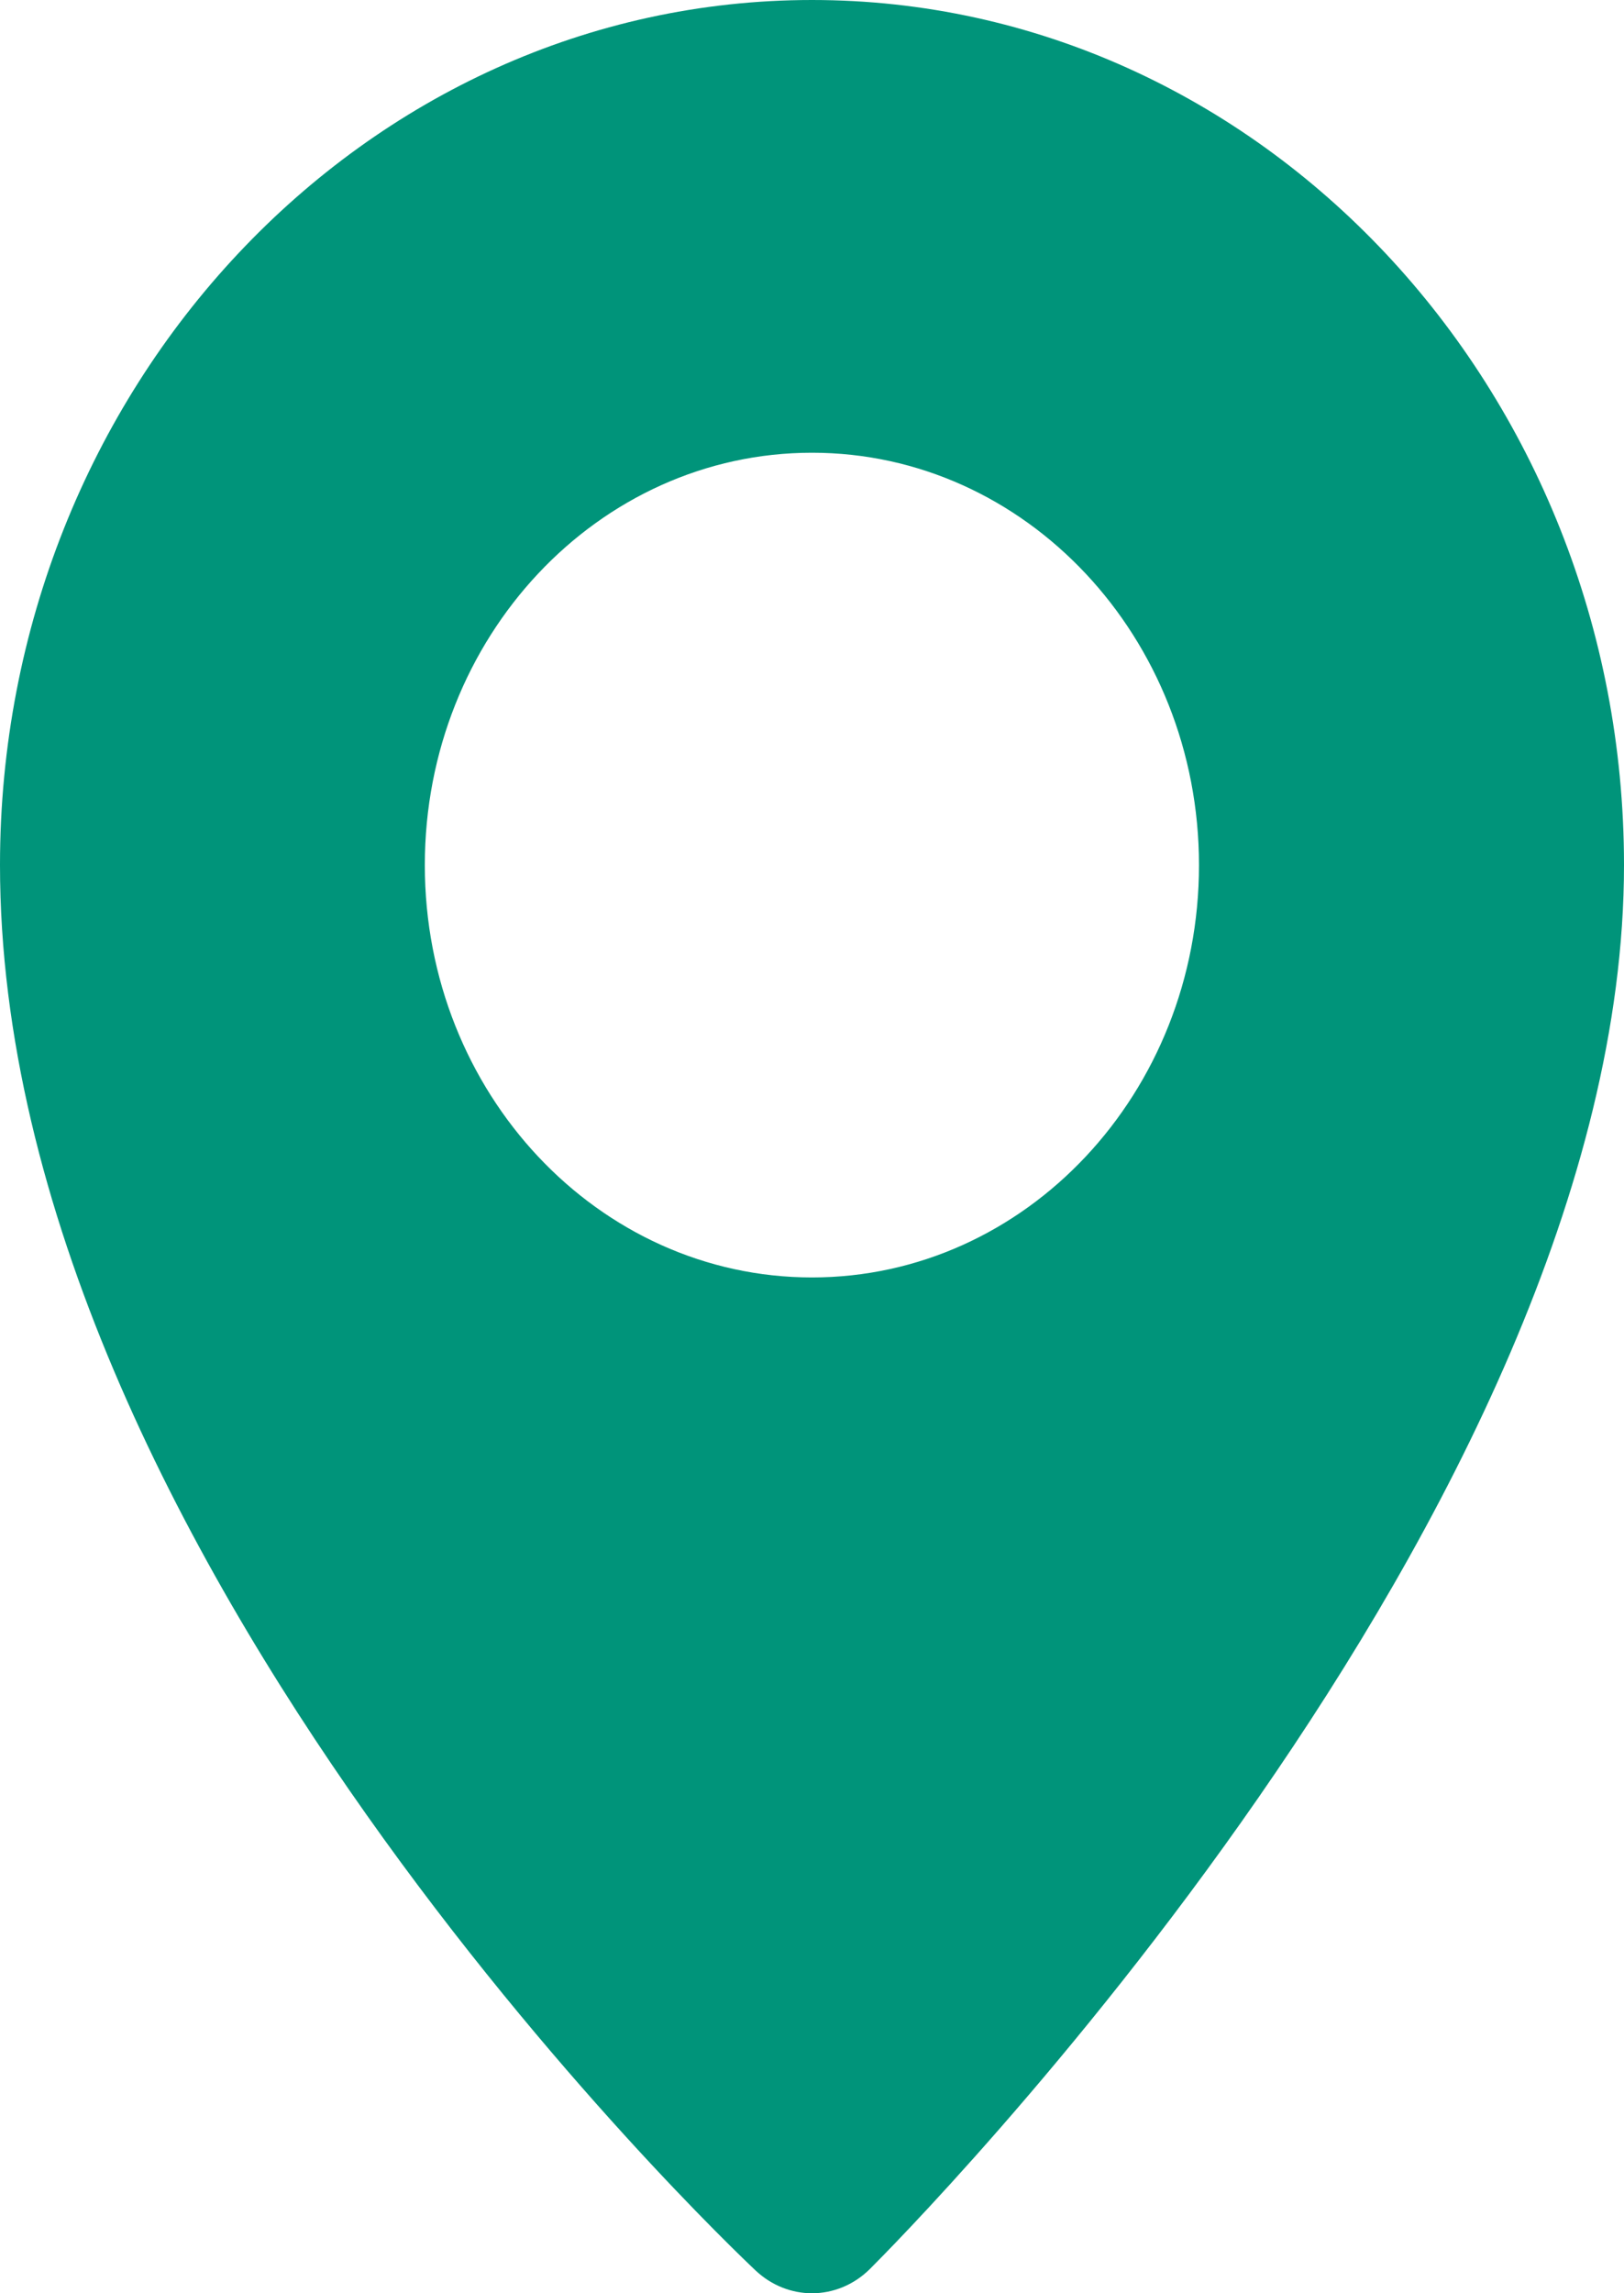 <?xml version="1.0" encoding="UTF-8"?>
<svg width="17px" height="24px" viewBox="0 0 17 24" version="1.1" xmlns="http://www.w3.org/2000/svg" xmlns:xlink="http://www.w3.org/1999/xlink">
    <title>5A62AF8C-CE39-4C58-87D7-F89801D7252C</title>
    <g id="Desktop" stroke="none" stroke-width="1" fill="none" fill-rule="evenodd">
        <g id="Fiche-produit" transform="translate(-223, -2909)" fill="#00947A" fill-rule="nonzero">
            <path d="M231.5,2909 C226.813,2909 223,2913.061 223,2918.052 C223,2925.239 230.588,2932.459 230.911,2932.763 C231.08,2932.921 231.29,2933 231.5,2933 C231.718,2933 231.936,2932.915 232.107,2932.745 C232.429,2932.424 240,2924.807 240,2918.053 C240,2913.062 236.186,2909 231.5,2909 Z M231.5,2922.369 C229.261,2922.369 227.447,2920.436 227.447,2918.054 C227.447,2915.671 229.261,2913.738 231.5,2913.738 C233.737,2913.738 235.551,2915.671 235.551,2918.054 C235.551,2920.437 233.737,2922.369 231.5,2922.369 Z" id="Shape"></path>
        </g>
    </g>
</svg>